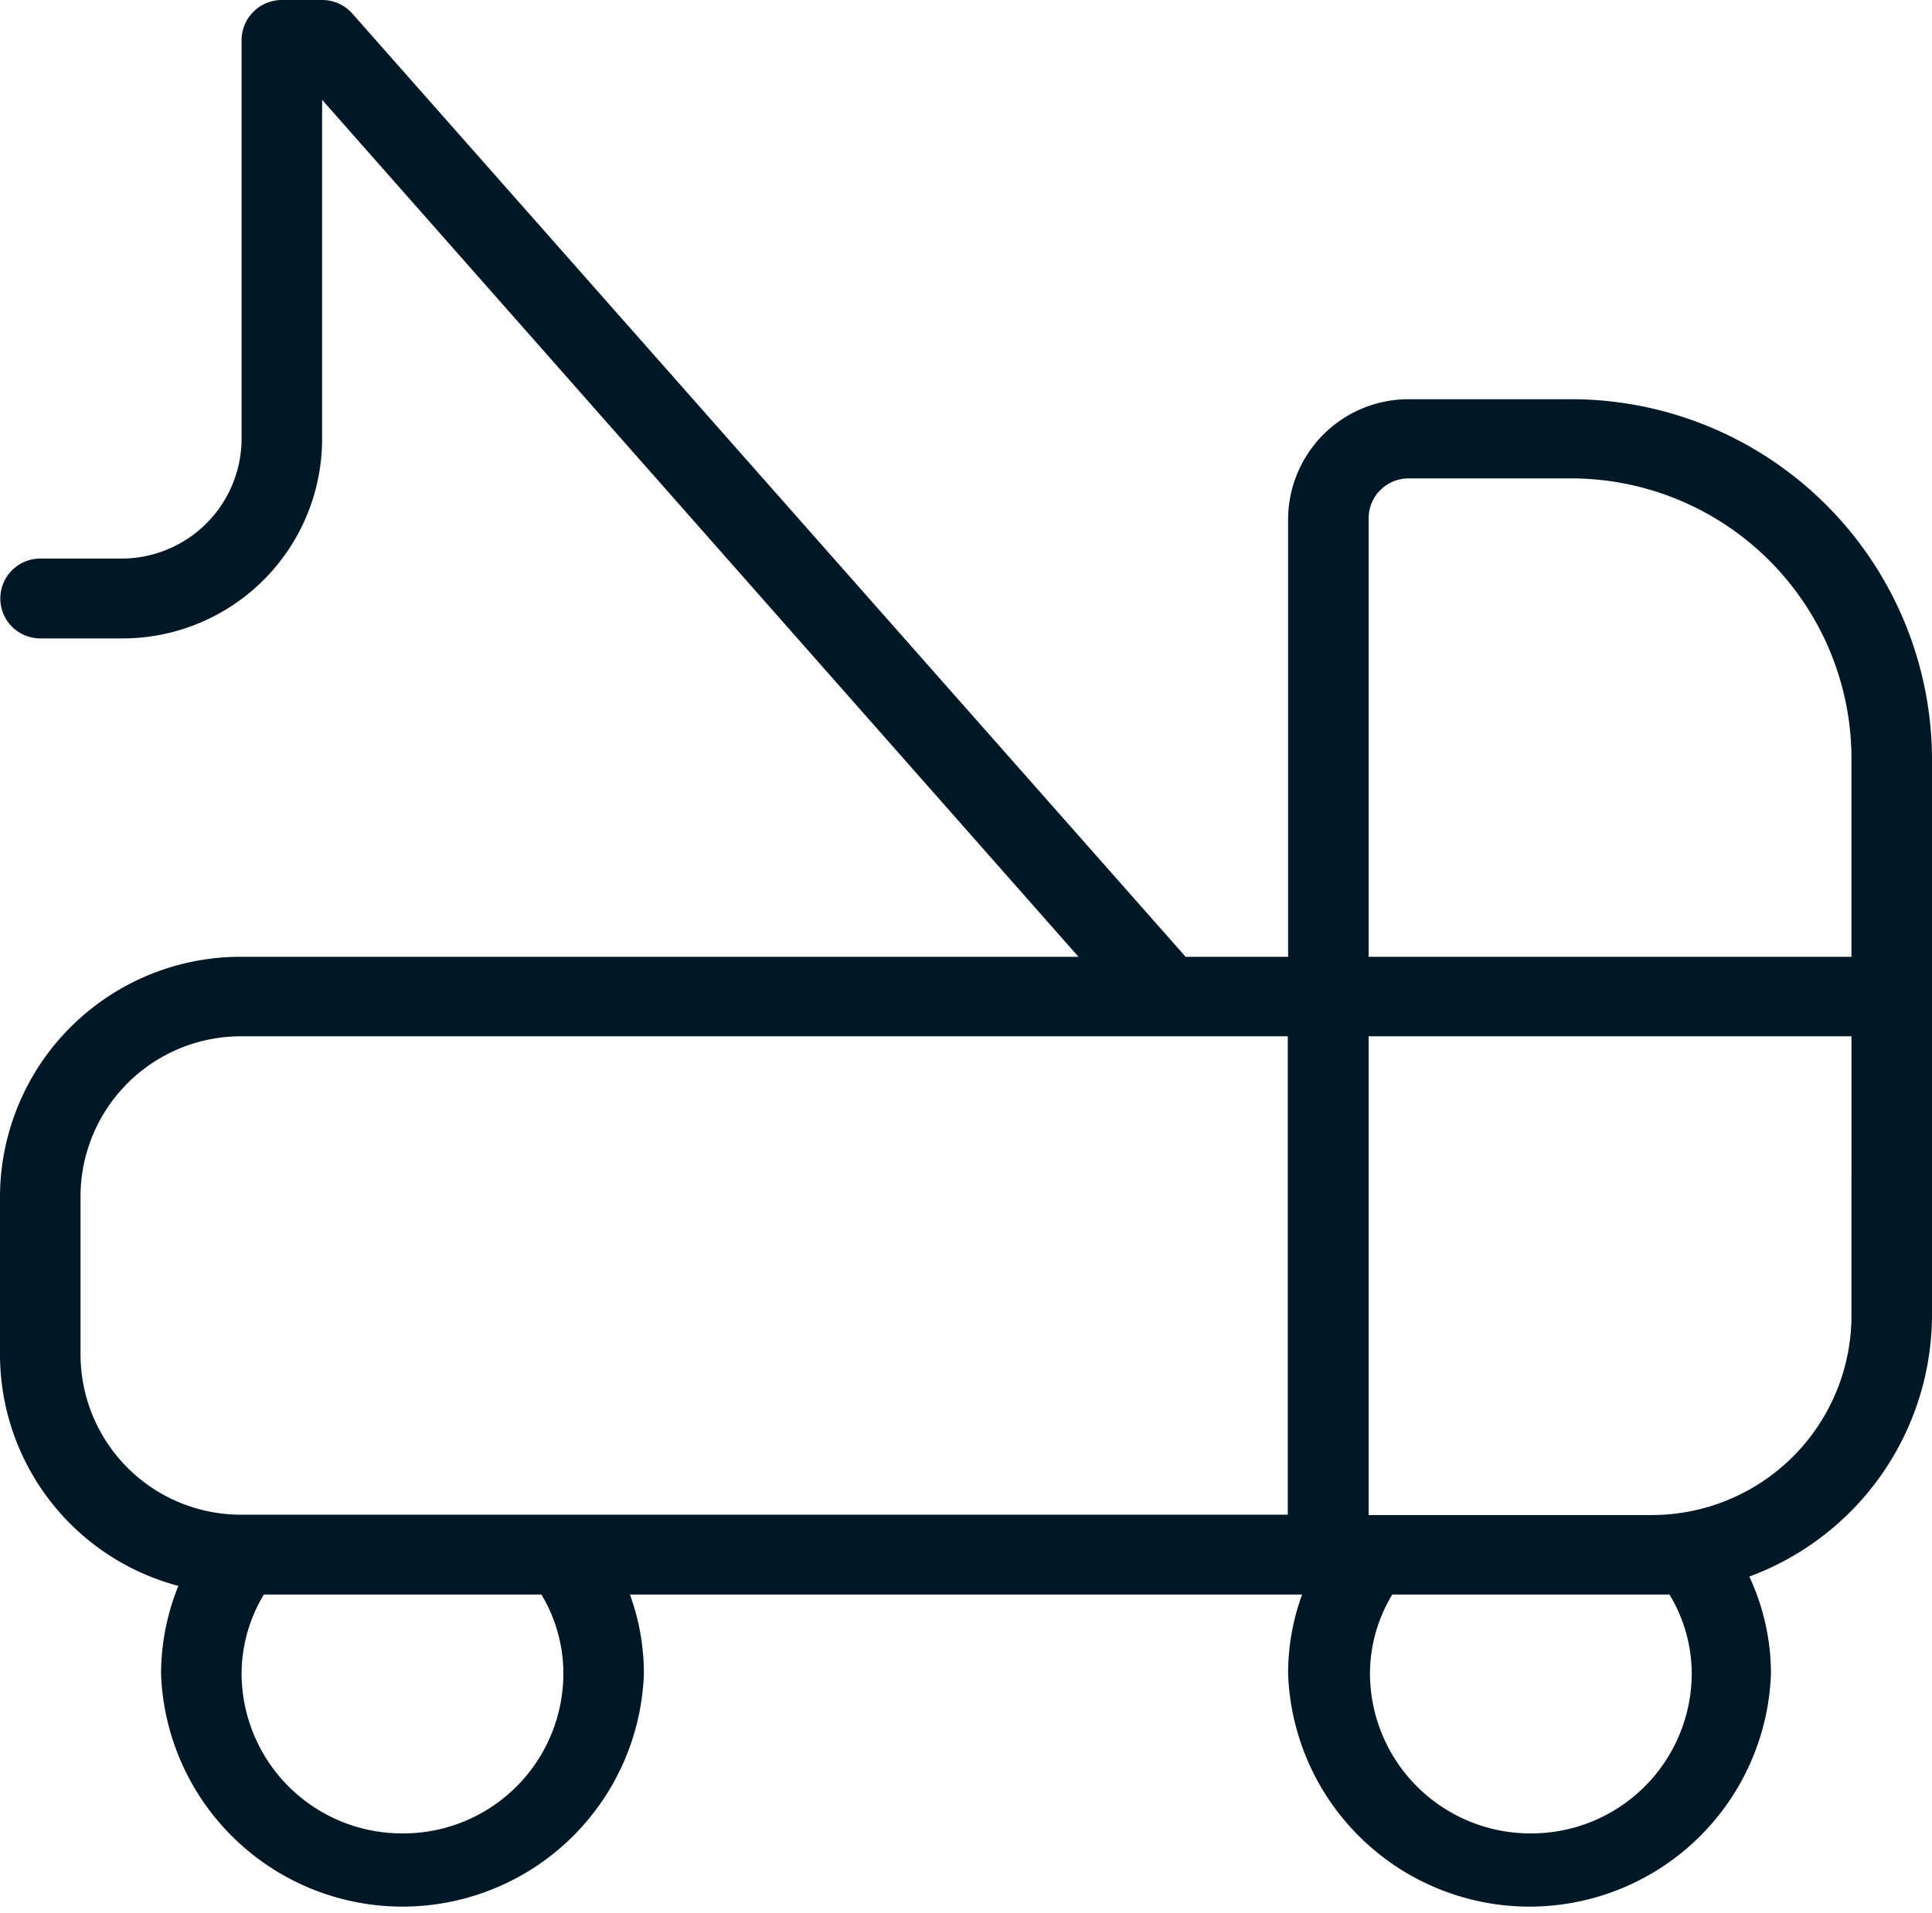 <svg viewBox="0 0 58.06 57.51" xmlns="http://www.w3.org/2000/svg"><path d="m55.64 28.76h-14.51v-13.18a1.2 1.2 0 0 1 1.21-1.2h4.83a8.43 8.43 0 0 1 8.47 8.38zm0 10.78a6 6 0 0 1 -6 6h-8.51v-14.39h14.51zm-9.64 15.57a4.82 4.82 0 0 1 -4.83-4.79 4.61 4.61 0 0 1 .67-2.39h8.33a4.61 4.61 0 0 1 .67 2.39 4.82 4.82 0 0 1 -4.84 4.79zm-7.25-9.58h-31.49a4.82 4.82 0 0 1 -4.84-4.79v-4.8a4.82 4.82 0 0 1 4.84-4.79h31.44v14.38zm-26.65 9.58a4.82 4.82 0 0 1 -4.84-4.79 4.61 4.61 0 0 1 .67-2.39h8.34a4.6 4.6 0 0 1 .66 2.39 4.81 4.81 0 0 1 -4.83 4.79m35.07-43.11h-4.83a3.62 3.62 0 0 0 -3.63 3.6v13.16h-3.08l-25.04-28.35a1.21 1.21 0 0 0 -.91-.41h-1.21a1.21 1.21 0 0 0 -1.21 1.2v12a3.61 3.61 0 0 1 -3.63 3.59h-2.42a1.2 1.2 0 1 0 0 2.4h2.42a6 6 0 0 0 6.05-6v-10.19l22.73 25.76h-25.15a7.23 7.23 0 0 0 -7.26 7.18v4.8a7.2 7.2 0 0 0 5.36 6.93 7.07 7.07 0 0 0 -.52 2.65 7.26 7.26 0 0 0 14.51 0 6.91 6.91 0 0 0 -.42-2.39h20.2a6.91 6.91 0 0 0 -.42 2.39 7.26 7.26 0 0 0 14.51 0 6.88 6.88 0 0 0 -.65-2.93 8.4 8.4 0 0 0 5.49-7.85v-16.78a10.85 10.85 0 0 0 -10.89-10.76" fill="#001726"/></svg>